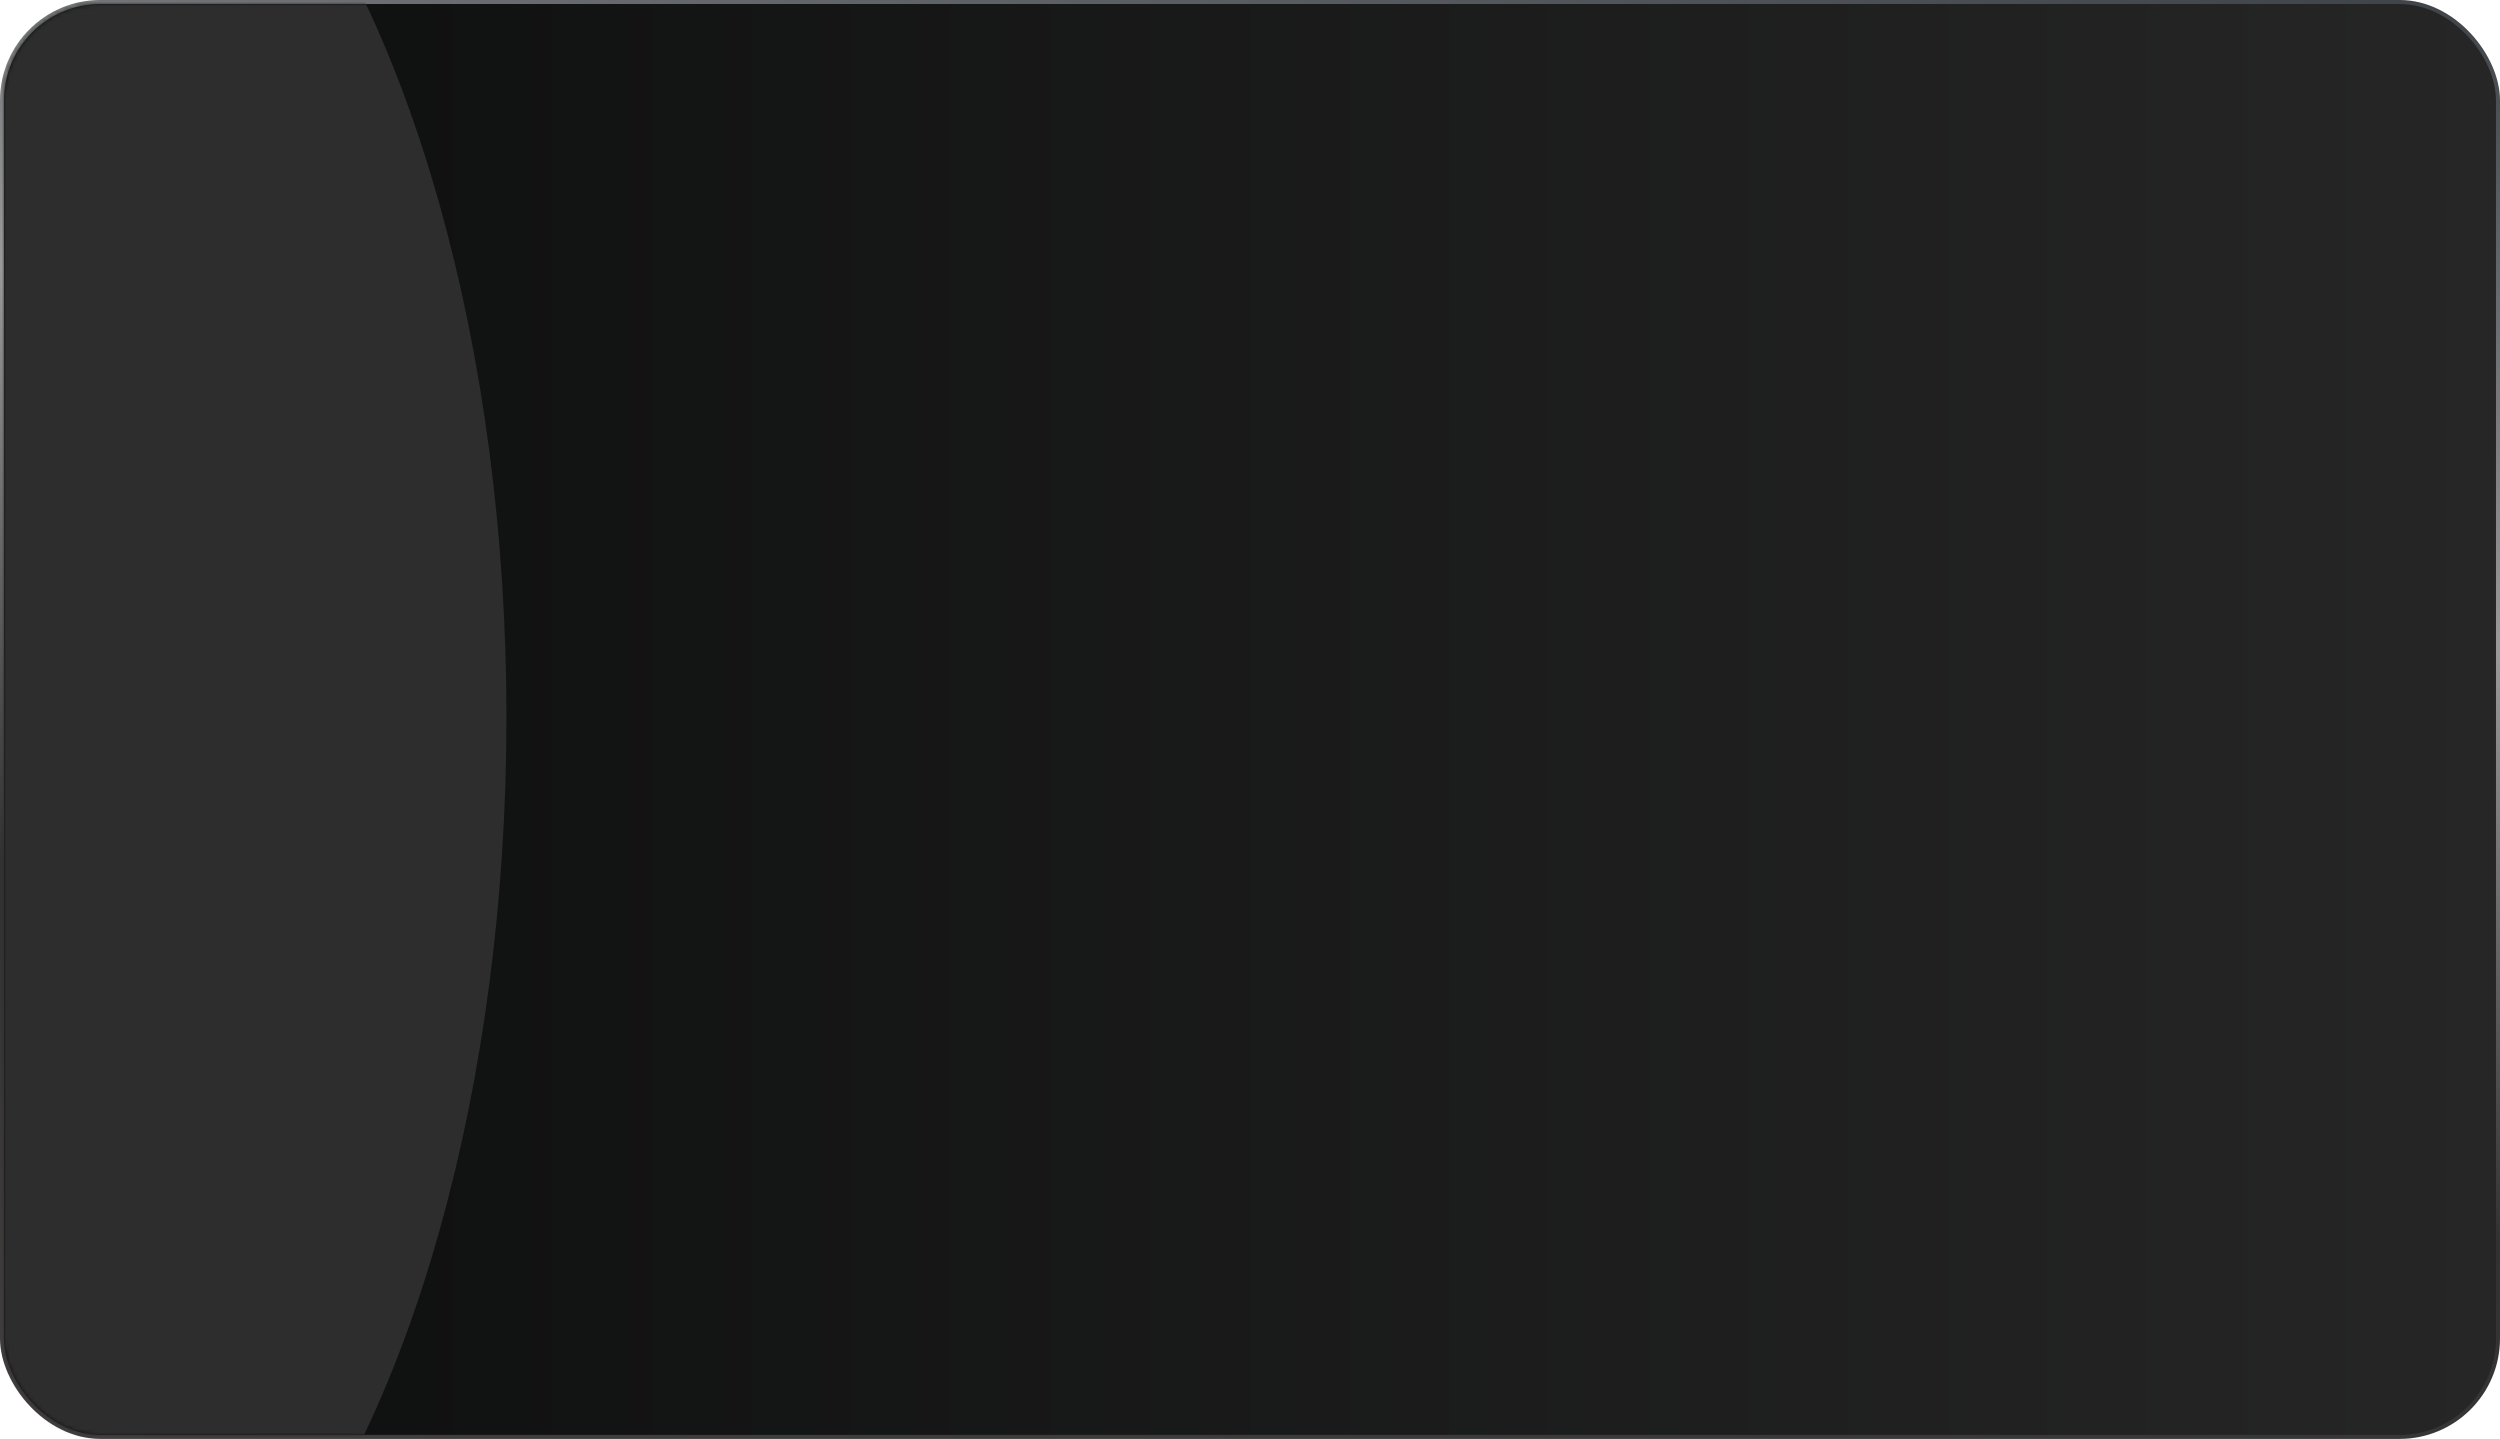 <?xml version="1.0" encoding="UTF-8"?> <svg xmlns="http://www.w3.org/2000/svg" width="622" height="358" viewBox="0 0 622 358" fill="none"><rect x="0.5" y="0.5" width="621" height="357" rx="24.5" fill="url(#paint0_linear_215_386)" stroke="url(#paint1_linear_215_386)"></rect><mask id="mask0_215_386" style="mask-type:alpha" maskUnits="userSpaceOnUse" x="1" y="1" width="620" height="356"><rect x="1" y="1" width="620" height="356" rx="24" fill="url(#paint2_linear_215_386)"></rect></mask><g mask="url(#mask0_215_386)"><ellipse cx="1.5" cy="178.5" rx="124.5" ry="255.5" fill="#2D2D2D"></ellipse></g><defs><linearGradient id="paint0_linear_215_386" x1="621" y1="179.439" x2="1" y2="179.439" gradientUnits="userSpaceOnUse"><stop stop-color="#262627"></stop><stop offset="1" stop-color="#0C0D0D"></stop></linearGradient><linearGradient id="paint1_linear_215_386" x1="621" y1="1" x2="553.051" y2="442.05" gradientUnits="userSpaceOnUse"><stop stop-color="#3E4348"></stop><stop offset="0.356" stop-color="#999999"></stop><stop offset="0.683" stop-color="#313131"></stop><stop offset="1" stop-color="#433F3F"></stop></linearGradient><linearGradient id="paint2_linear_215_386" x1="621" y1="179.439" x2="1" y2="179.439" gradientUnits="userSpaceOnUse"><stop stop-color="#262627"></stop><stop offset="1" stop-color="#0C0D0D"></stop></linearGradient></defs></svg> 